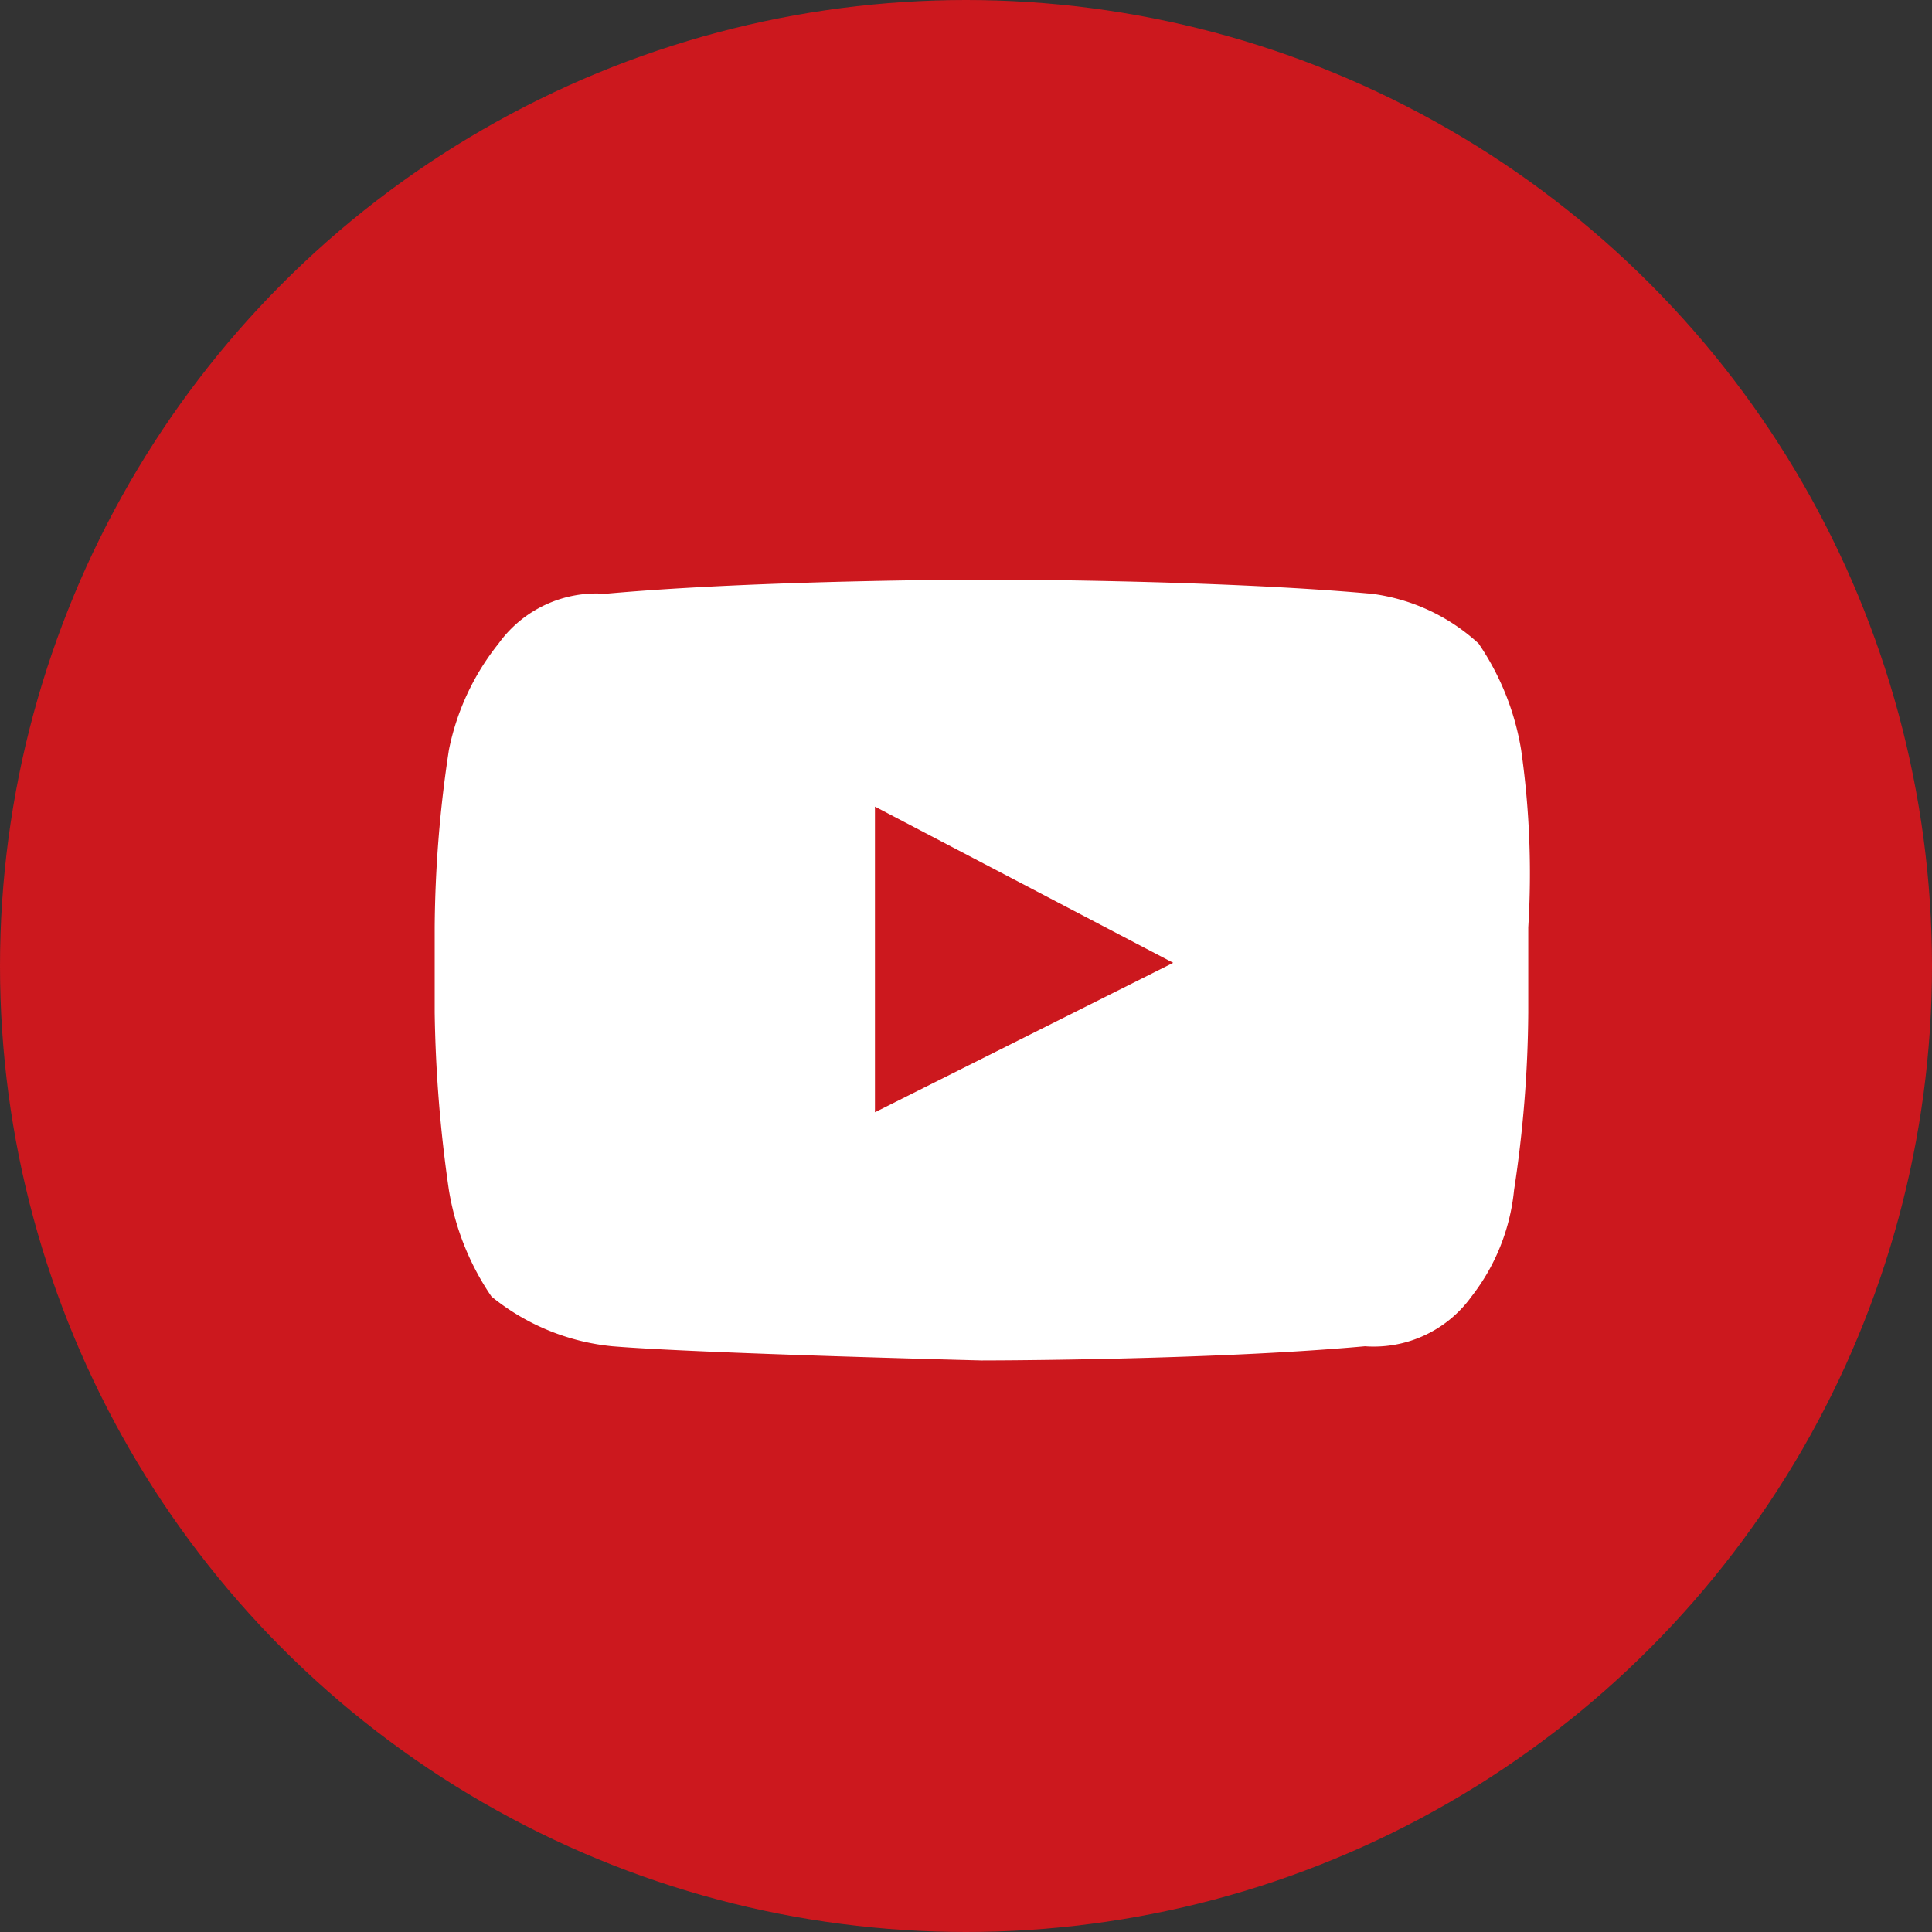 <svg xmlns="http://www.w3.org/2000/svg" xmlns:xlink="http://www.w3.org/1999/xlink" width="40" height="40" viewBox="0 0 40 40"><rect x="0" y="0" width="40" height="40" fill="#333333" stroke="none"/><defs><clipPath id="cc-youtube-svg"><rect width="40" height="40"/></clipPath></defs><g clip-path="url(#cc-youtube-svg)"><circle cx="20" cy="20" r="20" transform="translate(0)" fill="#cc181e"/><g transform="translate(9 12)"><g transform="translate(0 0)"><path d="M26.194,9.328a5.474,5.474,0,0,0-.882-2.205,4.018,4.018,0,0,0-2.205-1.029C19.872,5.8,15.167,5.8,15.167,5.8s-4.7,0-7.939.294A2.494,2.494,0,0,0,5.023,7.123,5.133,5.133,0,0,0,3.994,9.328,25.307,25.307,0,0,0,3.7,13v1.764a28.124,28.124,0,0,0,.294,3.675,5.474,5.474,0,0,0,.882,2.205,4.688,4.688,0,0,0,2.5,1.029c1.764.147,7.645.294,7.645.294s4.7,0,7.939-.294a2.494,2.494,0,0,0,2.205-1.029,4.266,4.266,0,0,0,.882-2.205,25.307,25.307,0,0,0,.294-3.675V13A18.136,18.136,0,0,0,26.194,9.328Zm-13.379,7.5V10.5l6.175,3.234Z" transform="translate(-3.7 -5.8)" fill="#fff"/></g></g></g></svg>